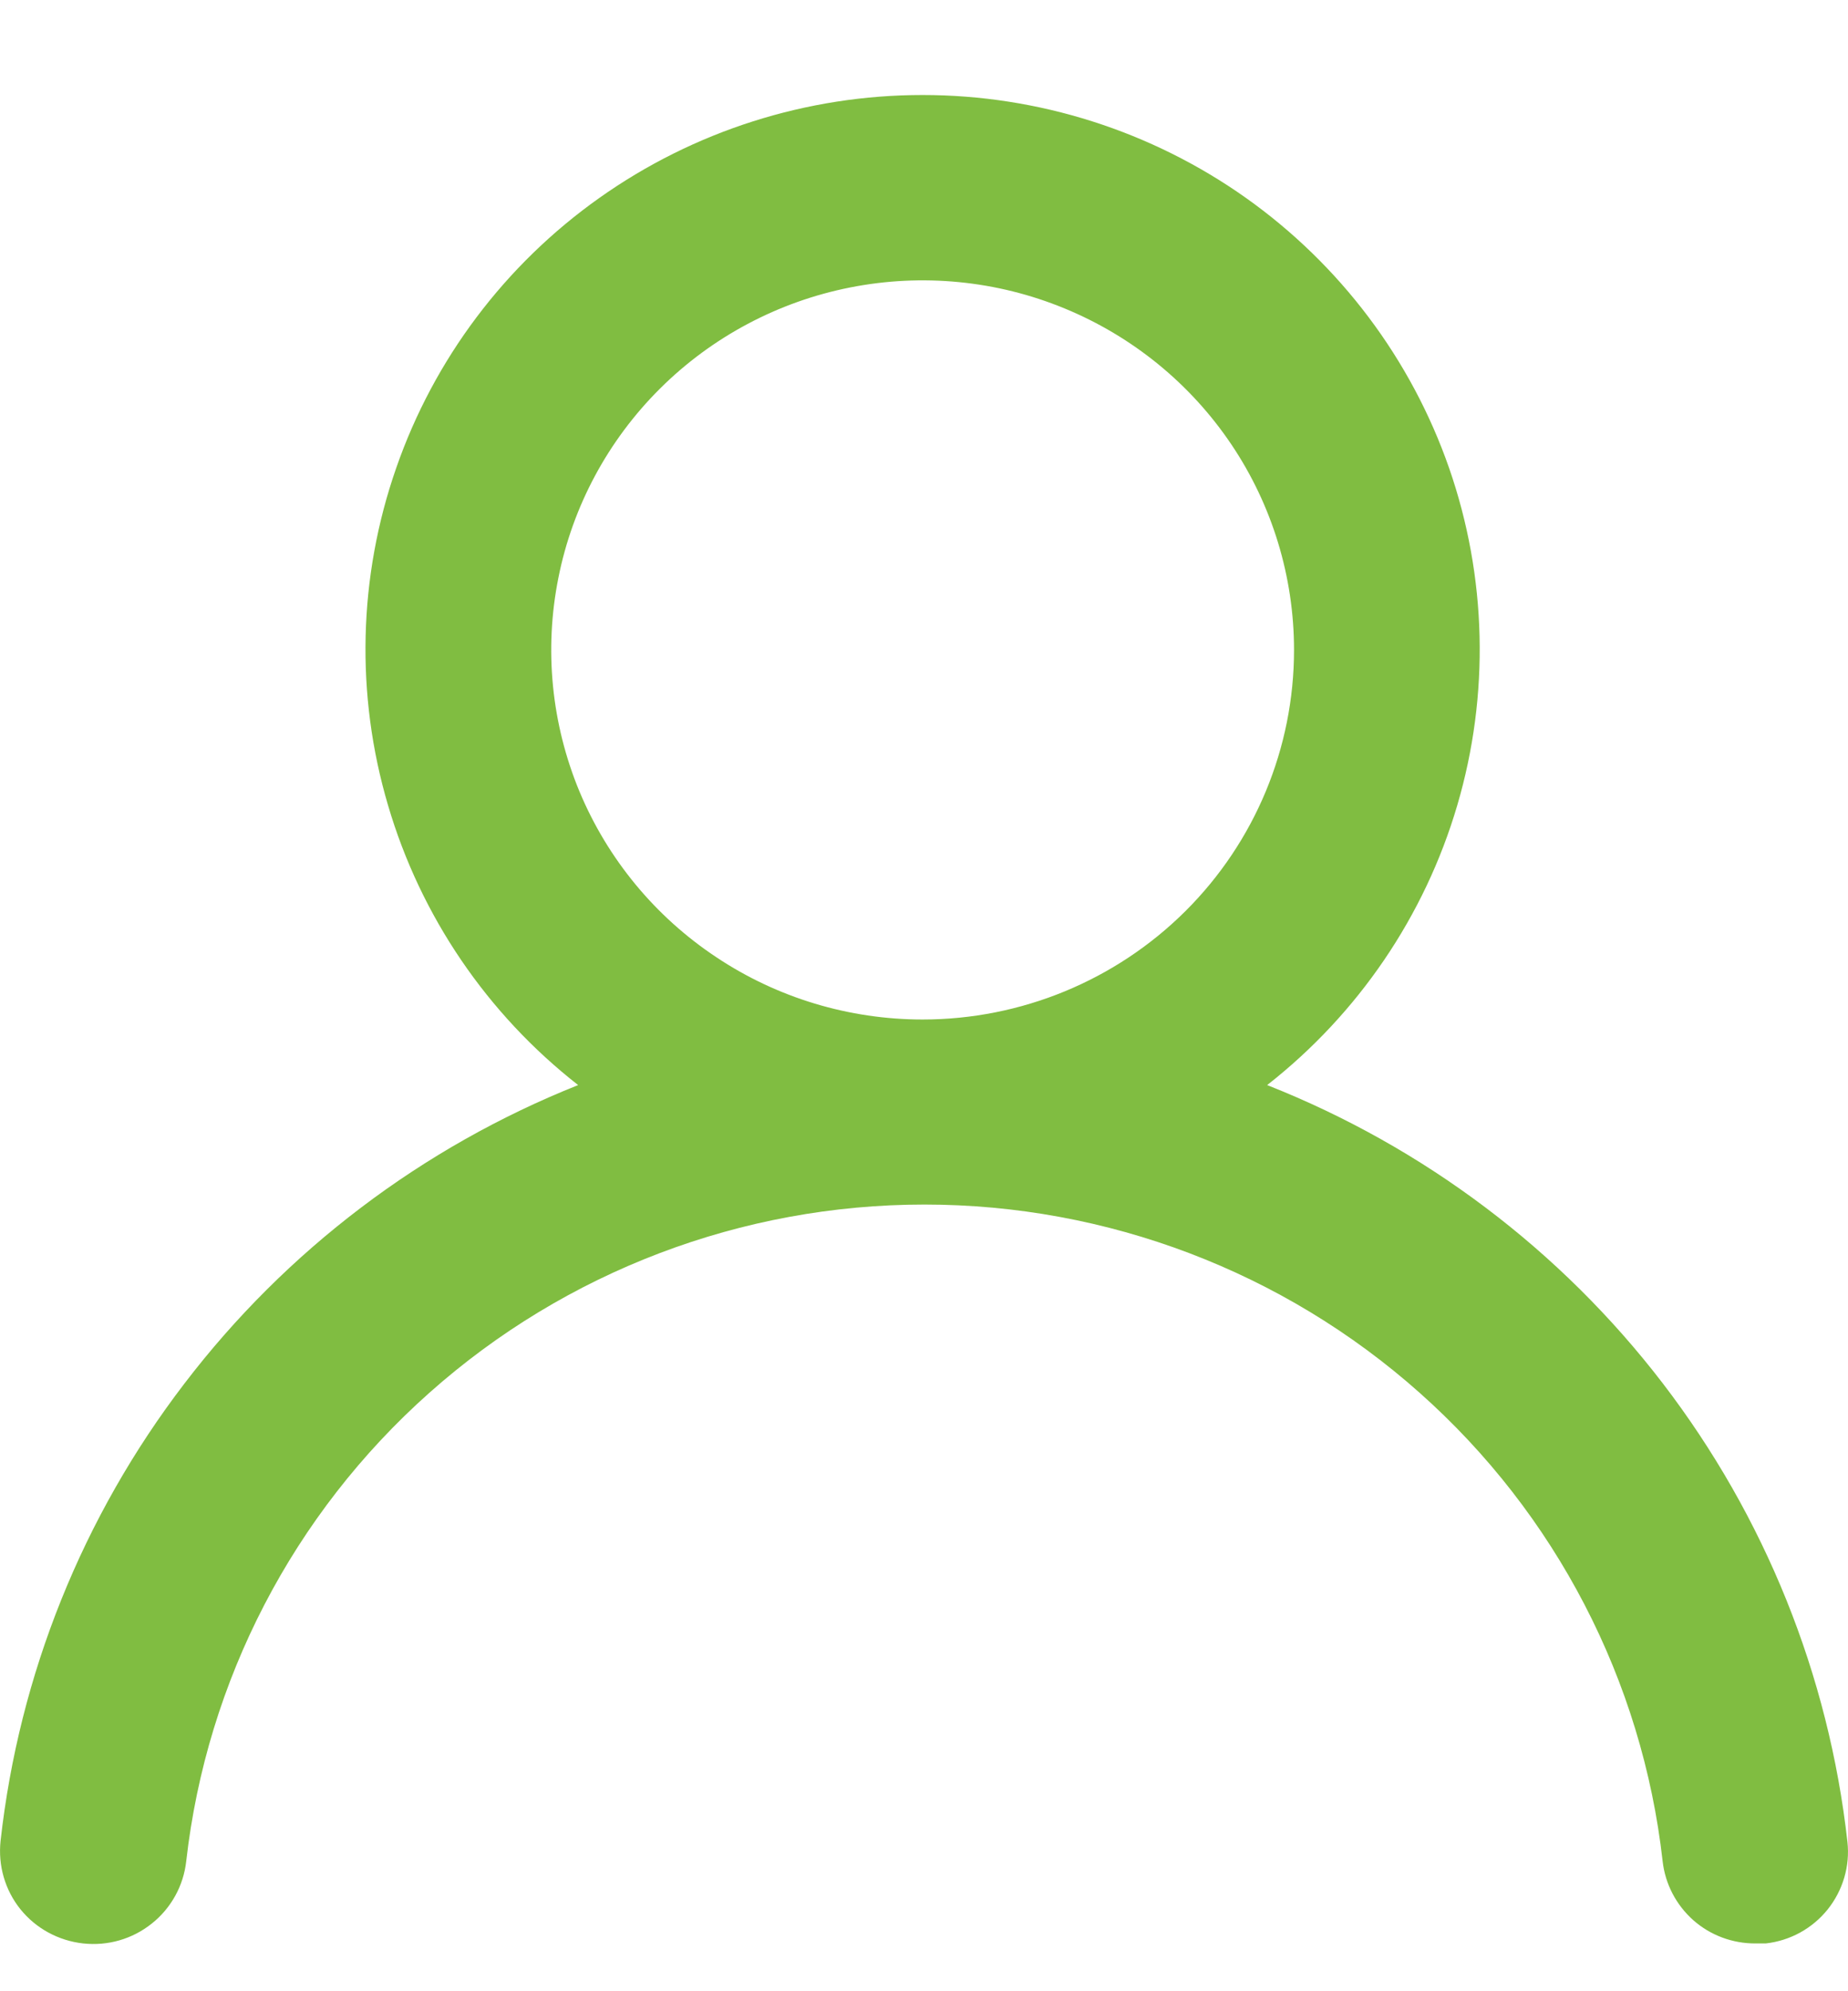 <svg width="13" height="14" viewBox="0 0 13 14" fill="none" xmlns="http://www.w3.org/2000/svg">
<path d="M8.914 7.629C9.554 7.128 10.022 6.441 10.251 5.663C10.48 4.886 10.46 4.056 10.194 3.291C9.927 2.525 9.427 1.861 8.764 1.391C8.1 0.921 7.305 0.668 6.49 0.668C5.675 0.668 4.881 0.921 4.217 1.391C3.553 1.861 3.053 2.525 2.787 3.291C2.52 4.056 2.5 4.886 2.73 5.663C2.959 6.441 3.426 7.128 4.067 7.629C2.97 8.066 2.012 8.792 1.297 9.728C0.581 10.663 0.134 11.775 0.004 12.943C-0.005 13.028 0.002 13.115 0.026 13.197C0.05 13.28 0.09 13.357 0.144 13.424C0.253 13.559 0.412 13.645 0.585 13.664C0.759 13.683 0.932 13.633 1.068 13.524C1.204 13.416 1.291 13.258 1.31 13.086C1.454 11.816 2.063 10.643 3.021 9.792C3.979 8.94 5.218 8.469 6.503 8.469C7.788 8.469 9.028 8.94 9.986 9.792C10.944 10.643 11.553 11.816 11.696 13.086C11.714 13.246 11.791 13.393 11.911 13.5C12.032 13.607 12.188 13.665 12.35 13.664H12.421C12.593 13.645 12.749 13.559 12.857 13.425C12.964 13.291 13.015 13.12 12.996 12.95C12.865 11.778 12.416 10.664 11.697 9.726C10.978 8.789 10.016 8.064 8.914 7.629ZM6.49 7.168C5.974 7.168 5.468 7.016 5.039 6.73C4.609 6.445 4.274 6.039 4.076 5.564C3.879 5.089 3.827 4.567 3.928 4.063C4.028 3.559 4.277 3.096 4.643 2.732C5.008 2.369 5.474 2.121 5.981 2.021C6.487 1.921 7.013 1.972 7.49 2.169C7.968 2.366 8.376 2.699 8.663 3.126C8.95 3.553 9.103 4.056 9.103 4.57C9.103 5.259 8.828 5.92 8.338 6.407C7.848 6.894 7.183 7.168 6.49 7.168Z" fill="#80BD41"/>
</svg>
